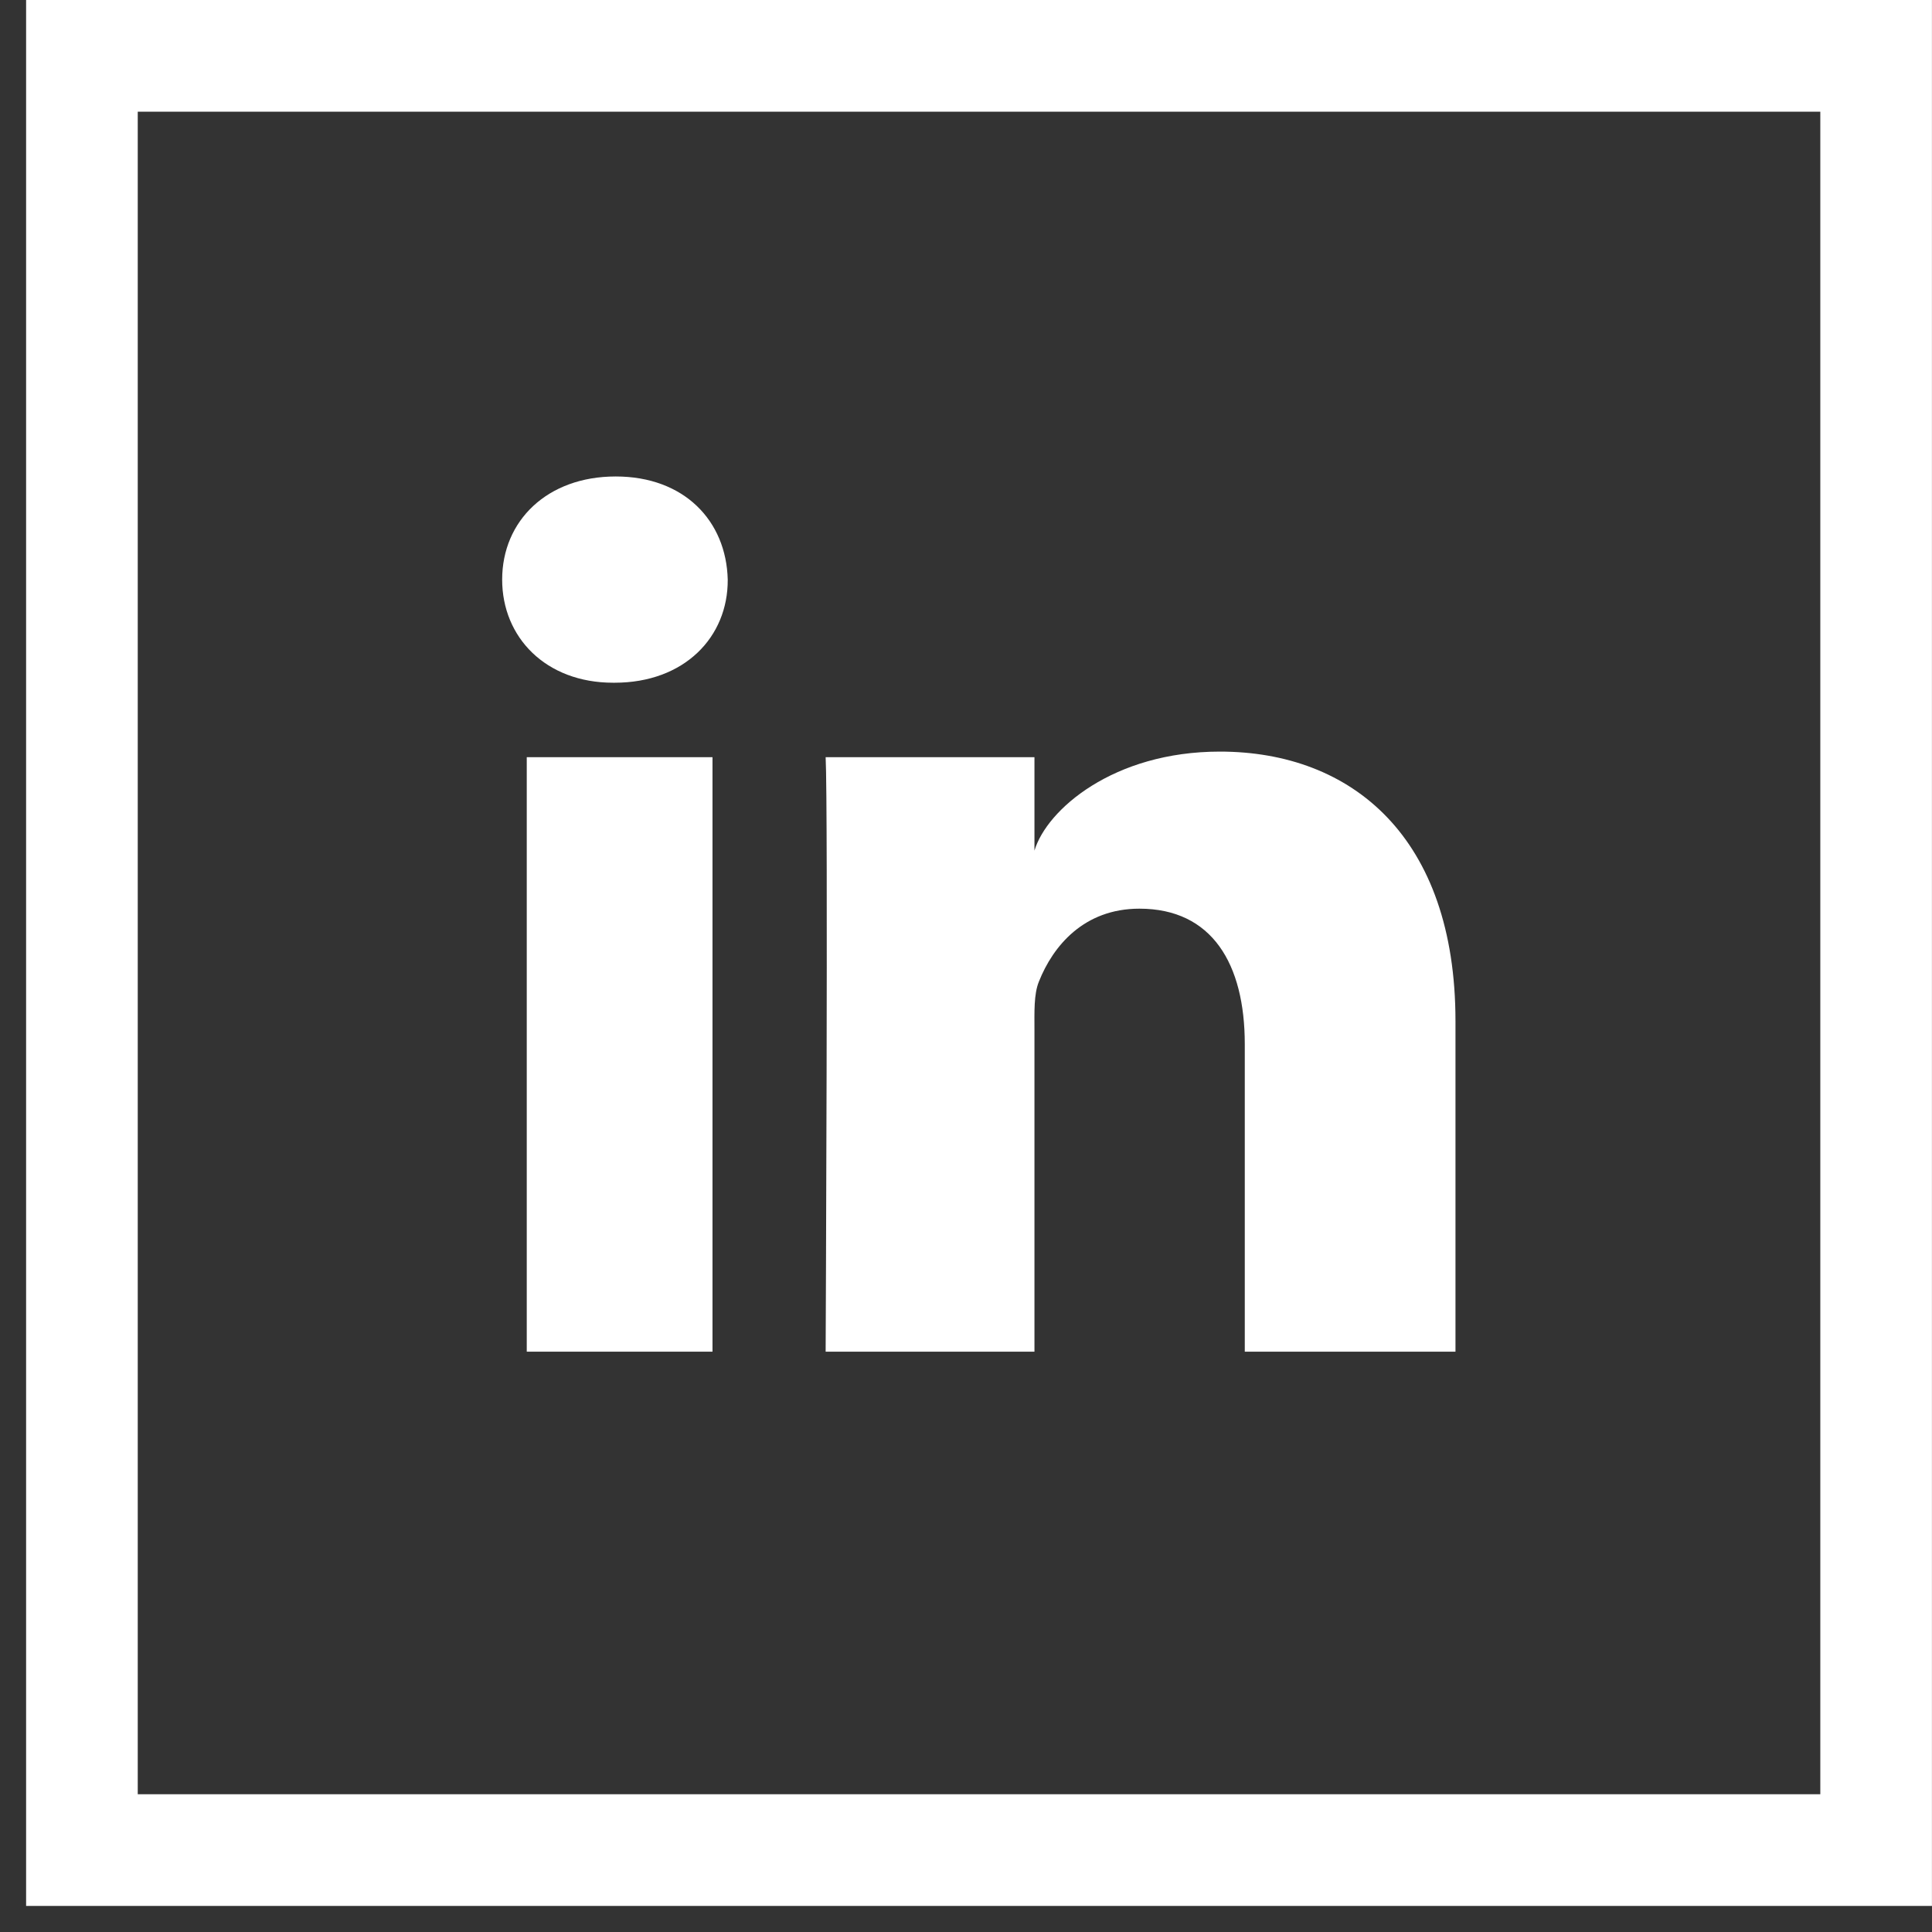 <svg width="37" height="37" viewBox="0 0 37 37" fill="none" xmlns="http://www.w3.org/2000/svg">
<rect x="0" y="0" width="37" height="37" fill="#333333" stroke="none"/>
<g clip-path="url(#clip0_1219_654)">
<path d="M0.499 0V36.501H36.999V0H0.499ZM34.861 34.362H2.638V2.139H34.861V34.362Z" fill="white"/>
<path d="M13.645 14.501H10.088V25.886H13.645V14.501Z" fill="white"/>
<path d="M19.811 25.886V19.733C19.811 19.384 19.797 19.042 19.896 18.799C20.167 18.115 20.759 17.402 21.821 17.402C23.211 17.402 23.839 18.457 23.839 19.997V25.886H27.874V19.555C27.874 16.033 25.892 14.394 23.361 14.394C21.322 14.394 20.046 15.506 19.811 16.29V14.501H15.812C15.861 15.449 15.812 25.886 15.812 25.886H19.811Z" fill="white"/>
<path d="M11.742 13.075H11.77C13.11 13.075 13.944 12.198 13.937 11.1C13.909 9.973 13.103 9.125 11.791 9.125C10.48 9.125 9.617 9.973 9.617 11.1C9.617 12.205 10.451 13.075 11.742 13.075Z" fill="white"/>
</g>
<defs>
<clipPath id="clip0_1219_654">
<rect width="36.501" height="36.501" fill="white" transform="translate(0.5)"/>
</clipPath>
</defs>
</svg>
